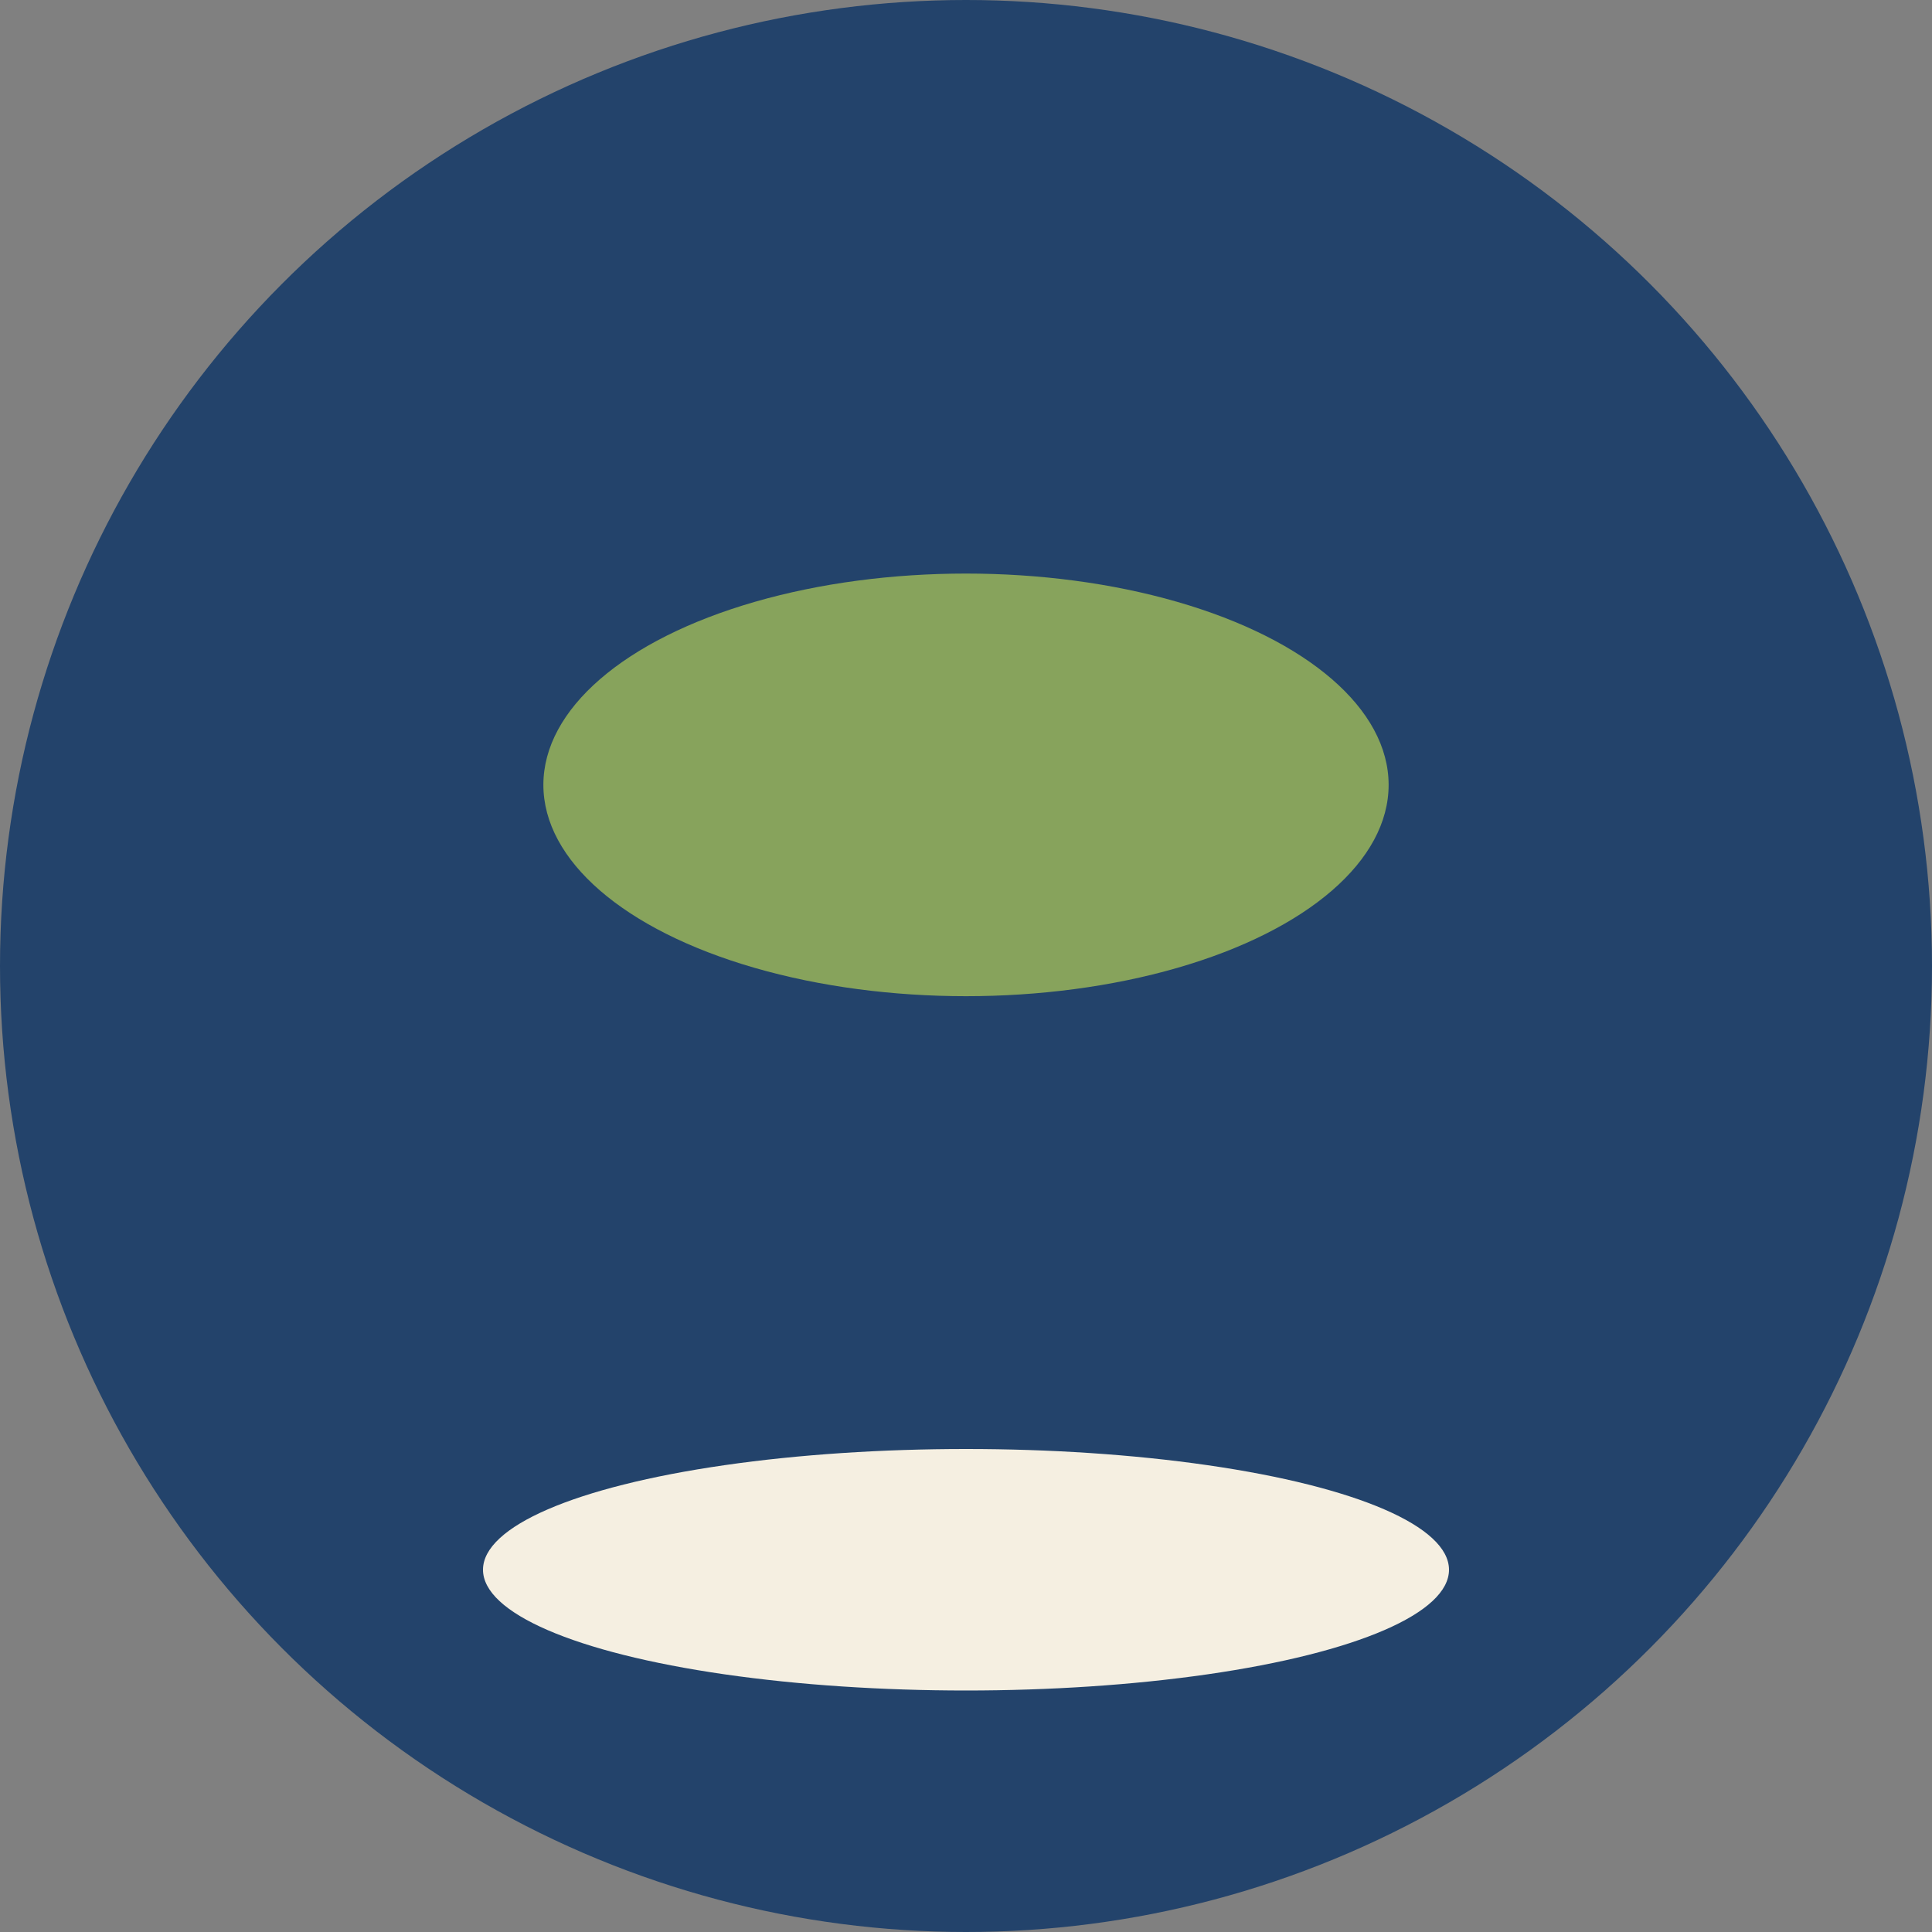 <?xml version="1.0" encoding="UTF-8"?>
<svg xmlns="http://www.w3.org/2000/svg" width="32" height="32" viewBox="0 0 32 32"><rect x="0" y="0" width="32" height="32" fill="#808080" stroke="none"/><circle cx="16" cy="16" r="16" fill="#23436B"/><ellipse cx="16" cy="13" rx="7" ry="3.5" fill="#87A35C"/><ellipse cx="16" cy="26" rx="8" ry="2" fill="#F5EFE1"/></svg>